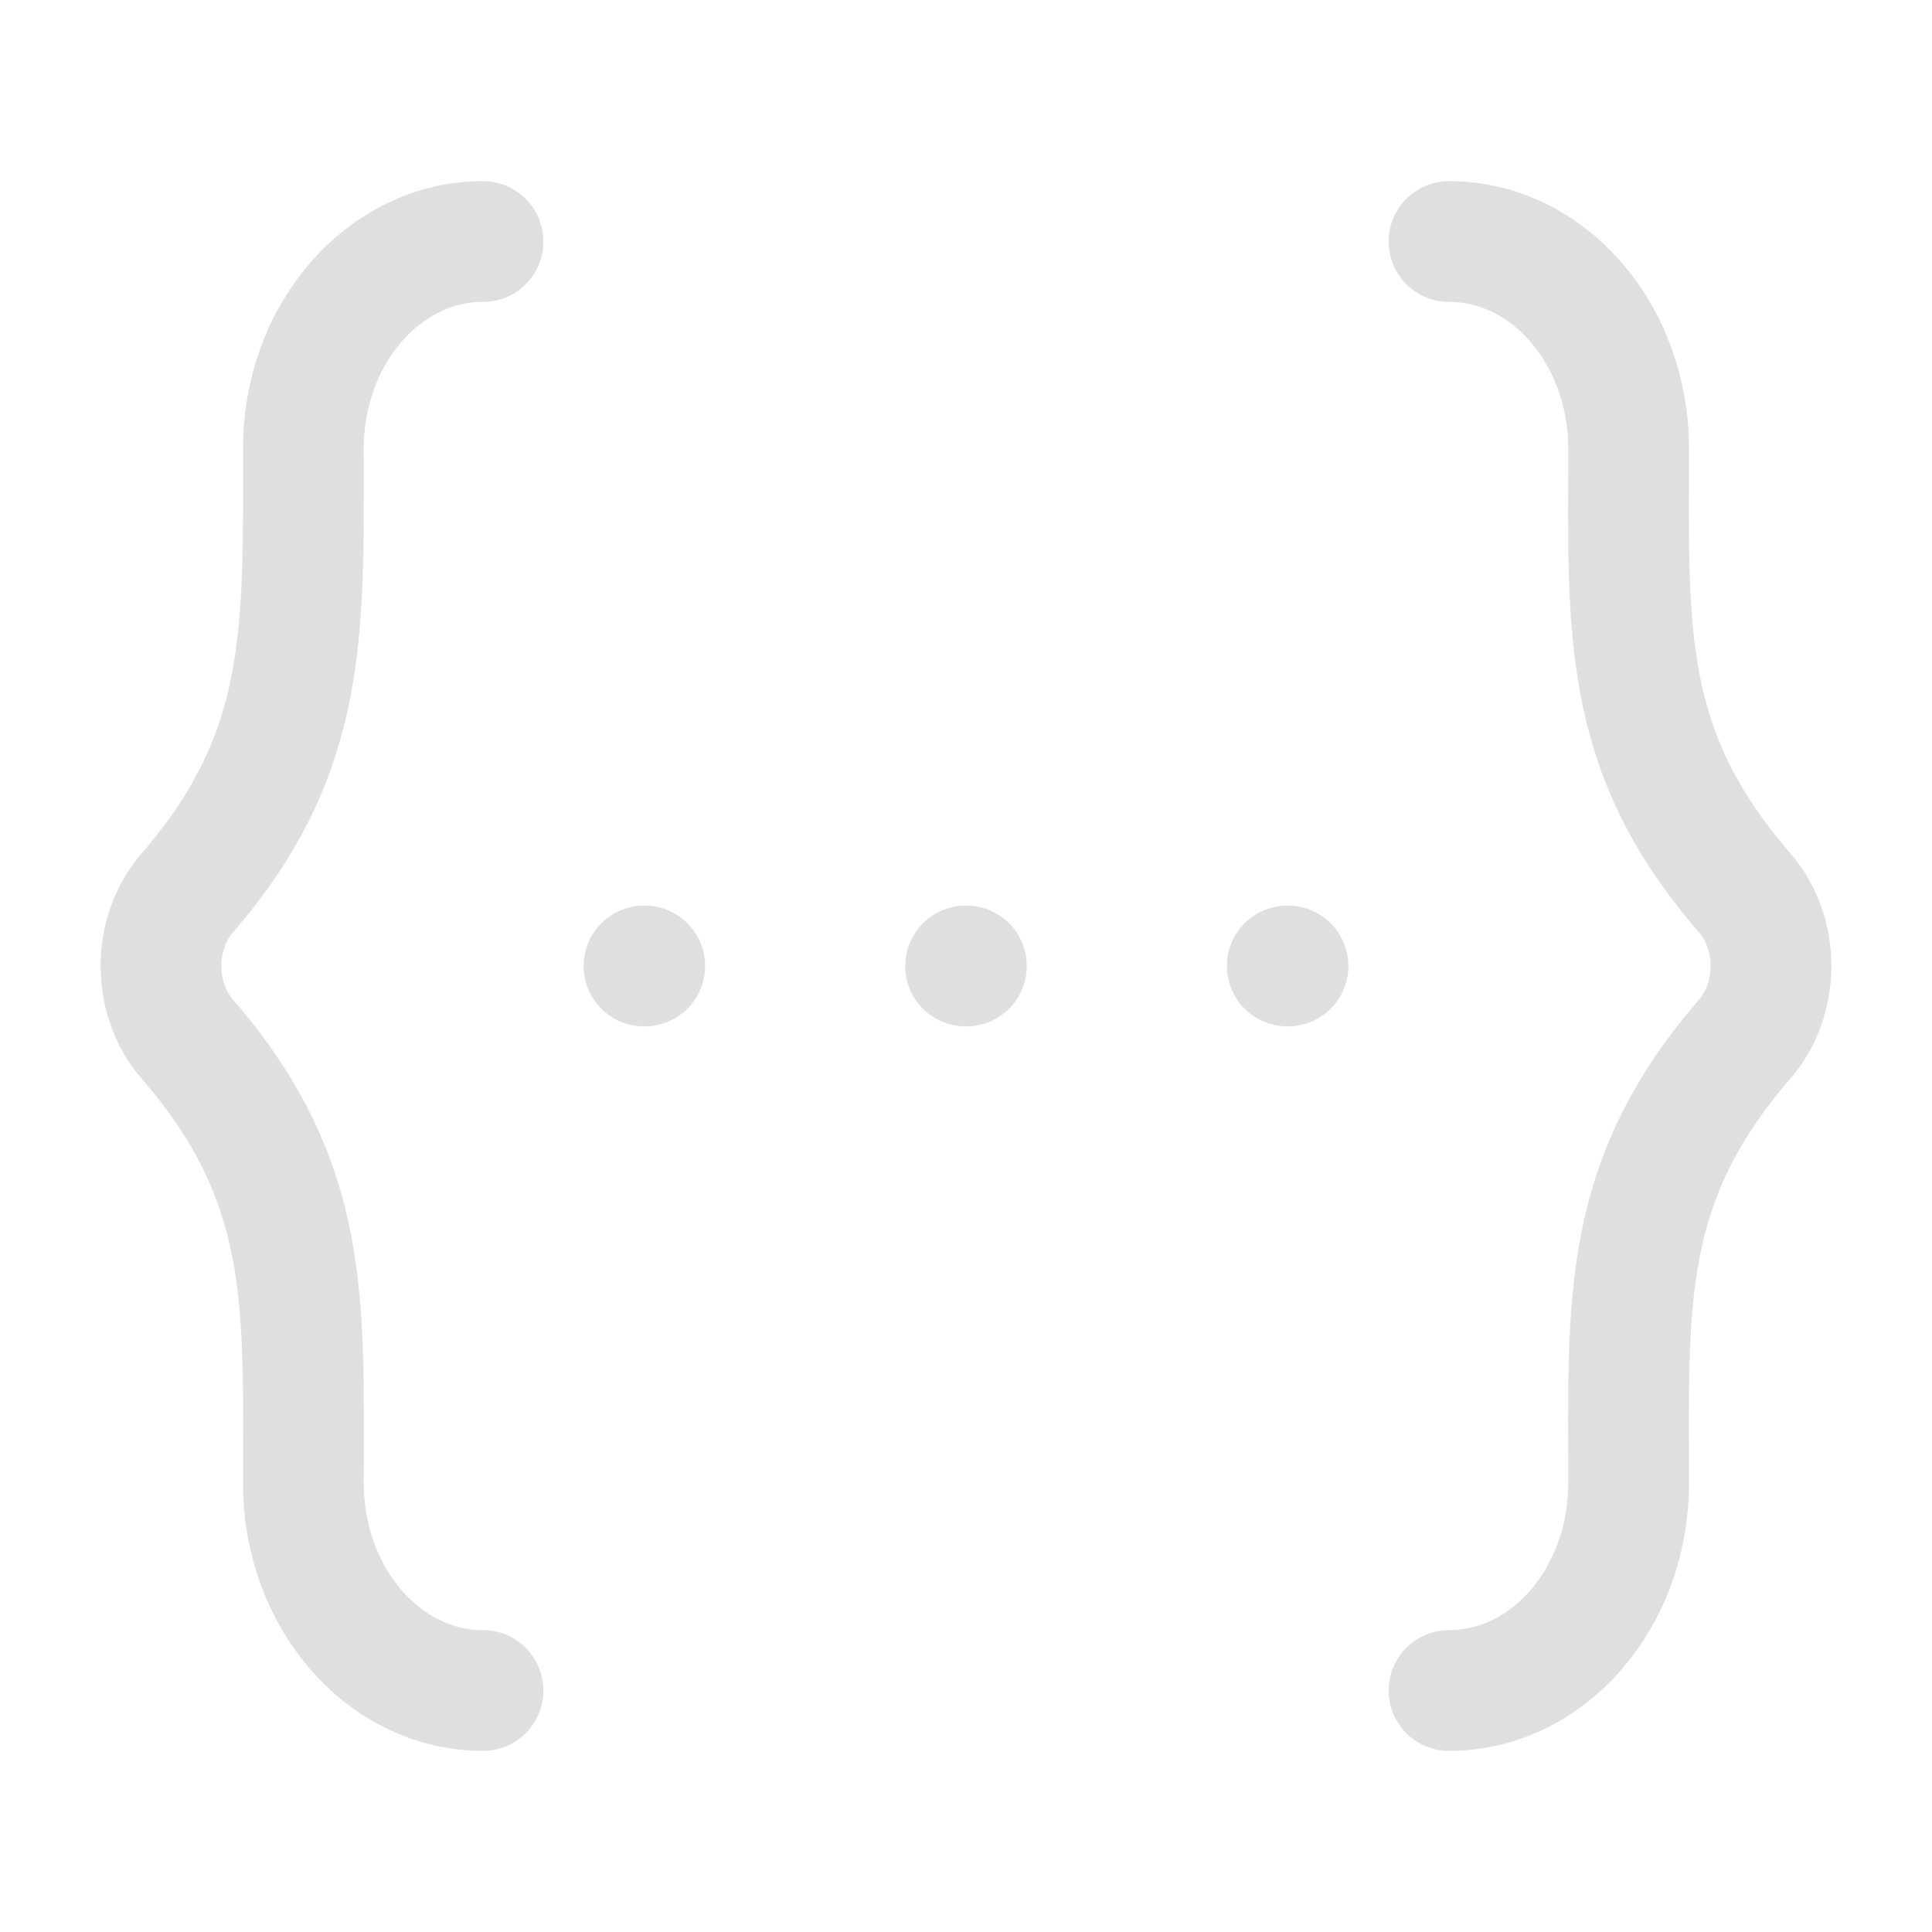 <svg xmlns="http://www.w3.org/2000/svg" width="24" height="24" viewBox="0 0 24 24"><rect width="24" height="24" fill="none"/><path fill="none" stroke="#dfdfdf" stroke-linecap="round" stroke-linejoin="round" stroke-width="1.5" d="M8 12h.009m3.986 0h.01m3.986 0H16m2 9c1.232 0 2.231-1.151 2.231-2.571c0-2.248-.1-3.742 1.442-5.52c.436-.502.436-1.316 0-1.818c-1.542-1.777-1.442-3.272-1.442-5.52C20.231 4.151 19.232 3 18 3M6 21c-1.232 0-2.231-1.151-2.231-2.571c0-2.248.1-3.742-1.442-5.52c-.436-.502-.436-1.316 0-1.818C3.835 9.353 3.769 7.84 3.769 5.57C3.769 4.151 4.768 3 6 3"/></svg>